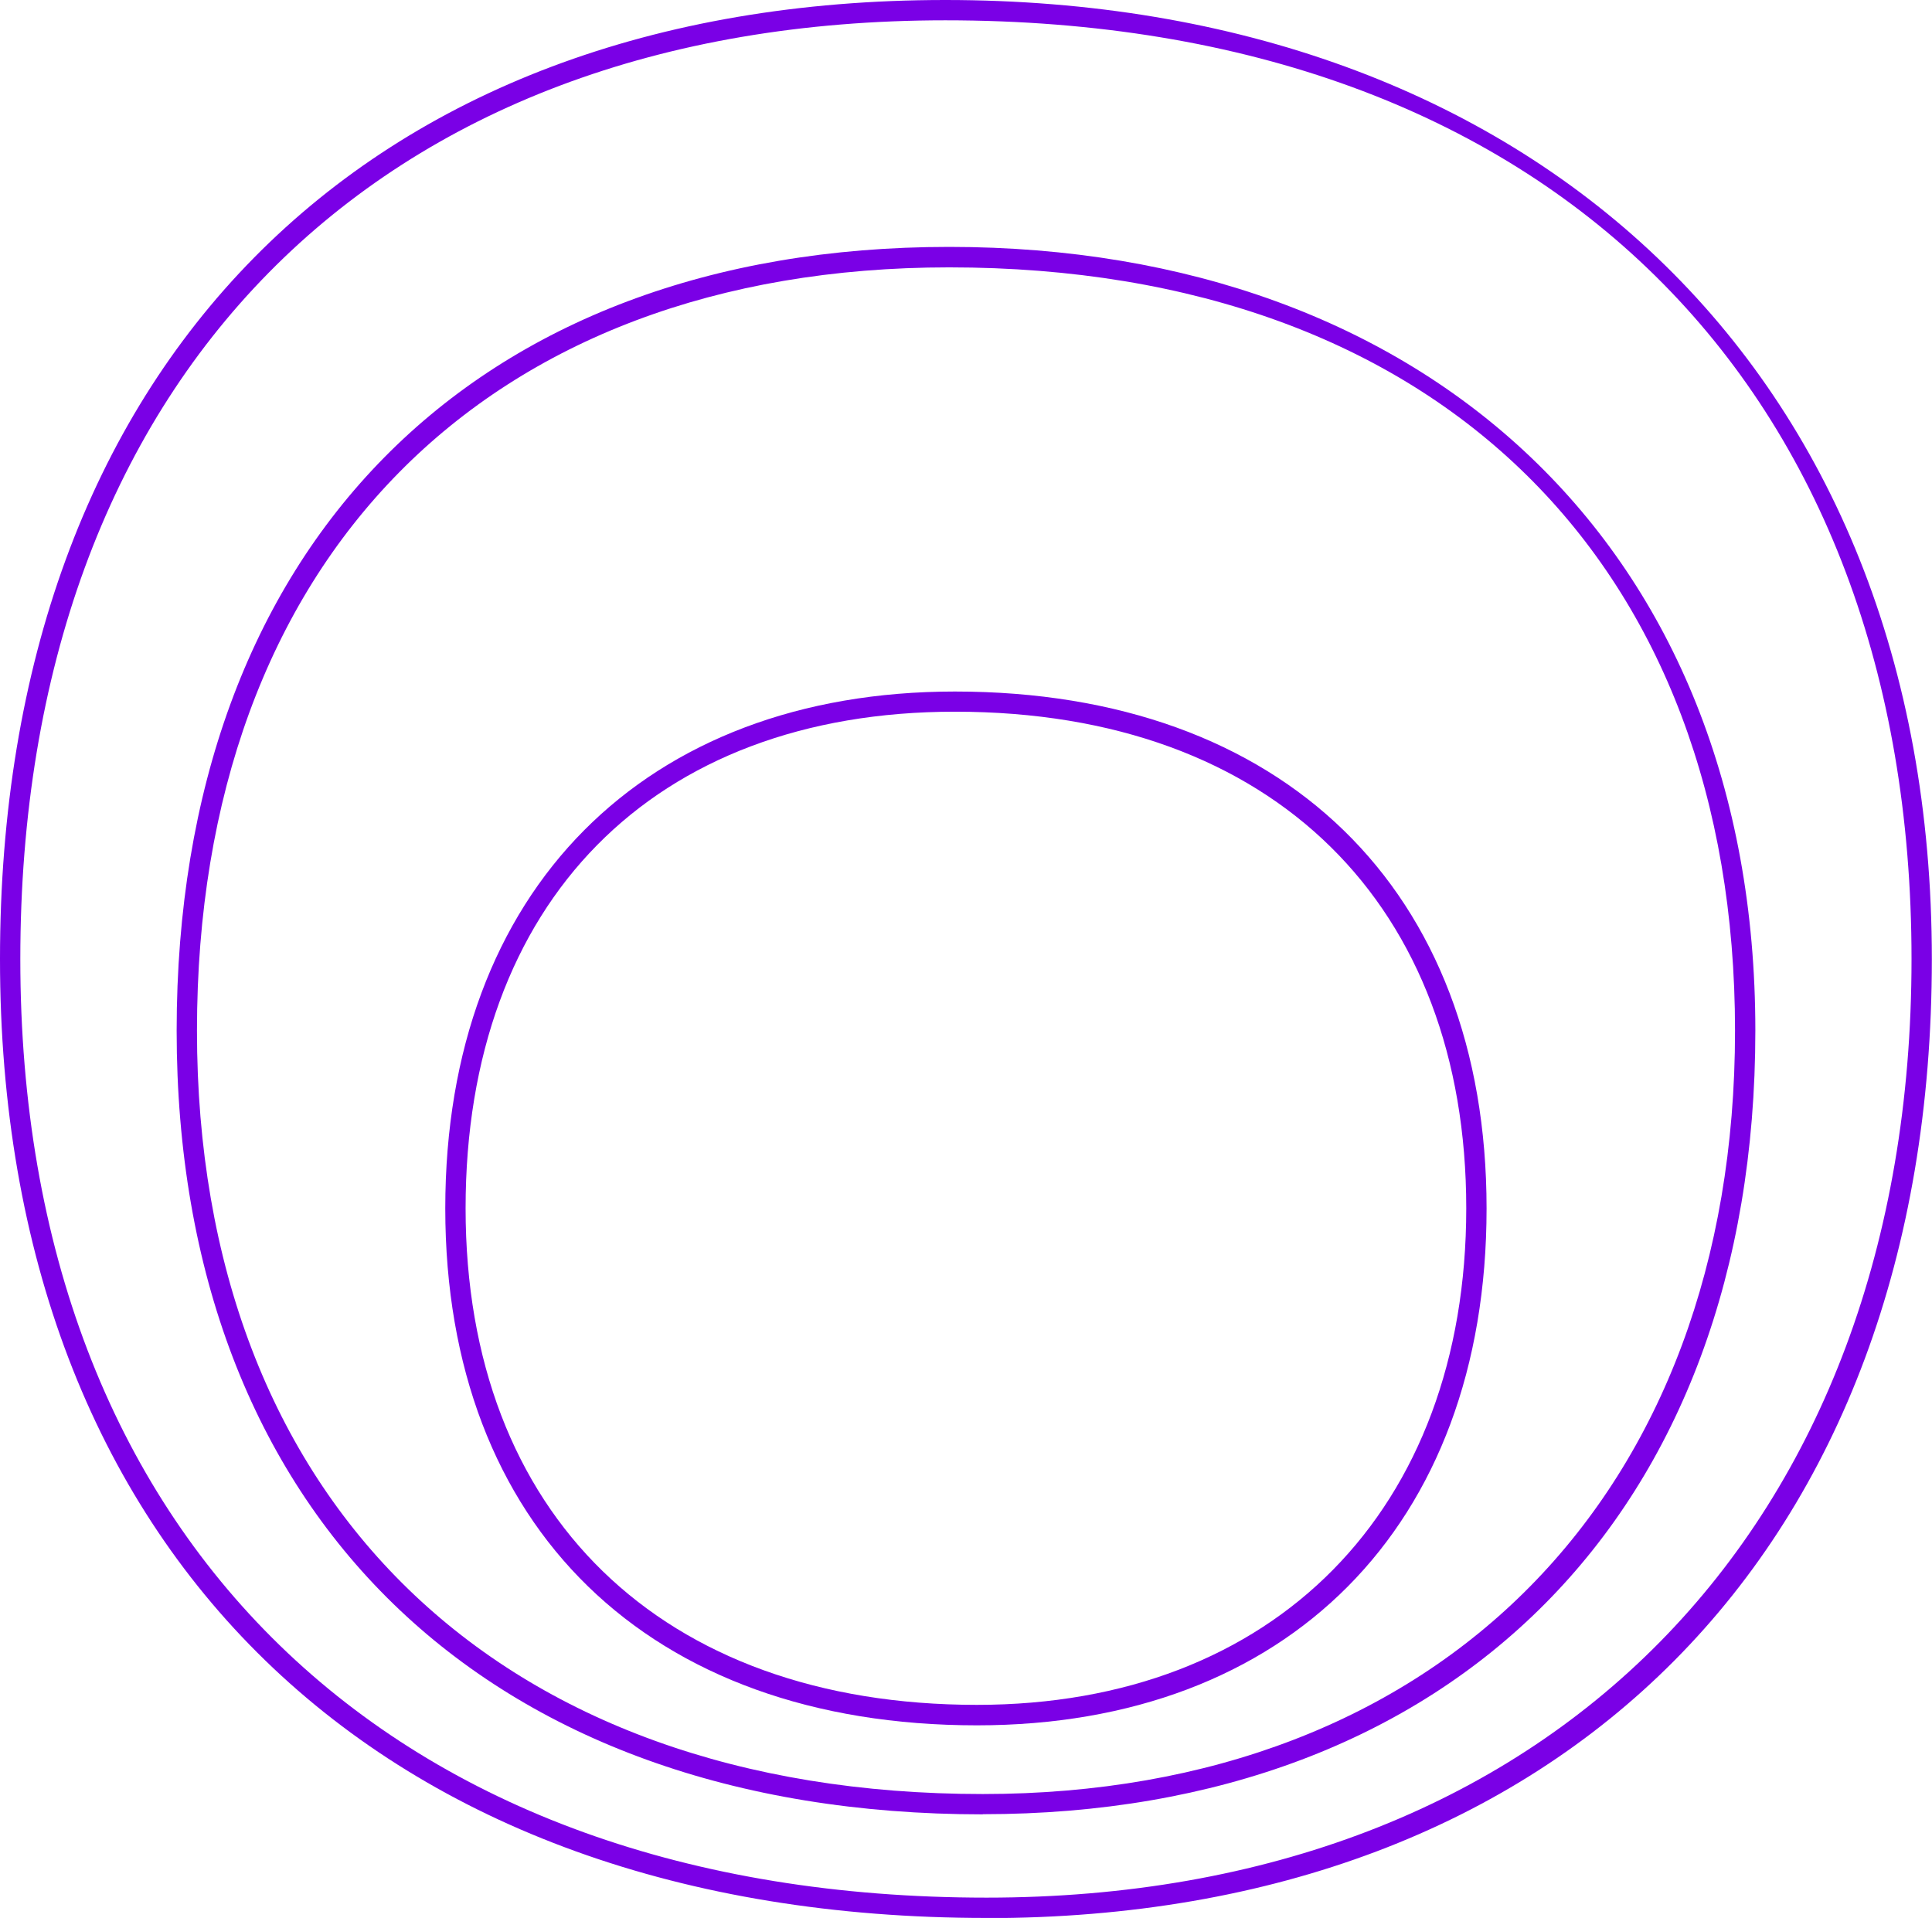 <?xml version="1.0" encoding="utf-8"?>
<svg xmlns="http://www.w3.org/2000/svg" id="Layer_2" data-name="Layer 2" viewBox="0 0 124.57 123.67">
  <defs>
    <style>
      .cls-1 {
        fill: #7a00e6;
        stroke-width: 0px;
      }
    </style>
  </defs>
  <g id="Layer_1-2" data-name="Layer 1">
    <g>
      <path class="cls-1" d="m63.61,123.67C24.38,123.67,0,99.98,0,61.84S23.36,0,60.95,0s63.61,23.69,63.61,61.84-23.93,61.84-60.95,61.84ZM60.95,1.31C24.17,1.31,1.31,24.5,1.31,61.84s23.87,60.52,62.3,60.52c36.23,0,59.64-23.76,59.64-60.52S99.96,1.31,60.95,1.31Z"/>
      <path class="cls-1" d="m63.37,116.99c-32.06,0-51.98-19.36-51.98-50.53S30.47,15.92,61.2,15.92s51.98,19.36,51.98,50.53-19.55,50.53-49.81,50.53Zm-2.17-99.75c-29.92,0-48.5,18.86-48.5,49.22s19.41,49.22,50.67,49.22c29.46,0,48.5-19.32,48.5-49.22s-18.94-49.22-50.67-49.22Z"/>
      <path class="cls-1" d="m62.99,111.25c-21.15,0-34.28-12.77-34.28-33.33s12.9-33.33,32.86-33.33c21.15,0,34.28,12.77,34.28,33.33s-12.9,33.33-32.86,33.33Zm-1.42-65.36c-19.46,0-31.55,12.27-31.55,32.02s12.63,32.02,32.97,32.02c19.17,0,31.55-12.57,31.55-32.02s-12.33-32.02-32.97-32.02Z"/>
    </g>
  </g>
</svg>